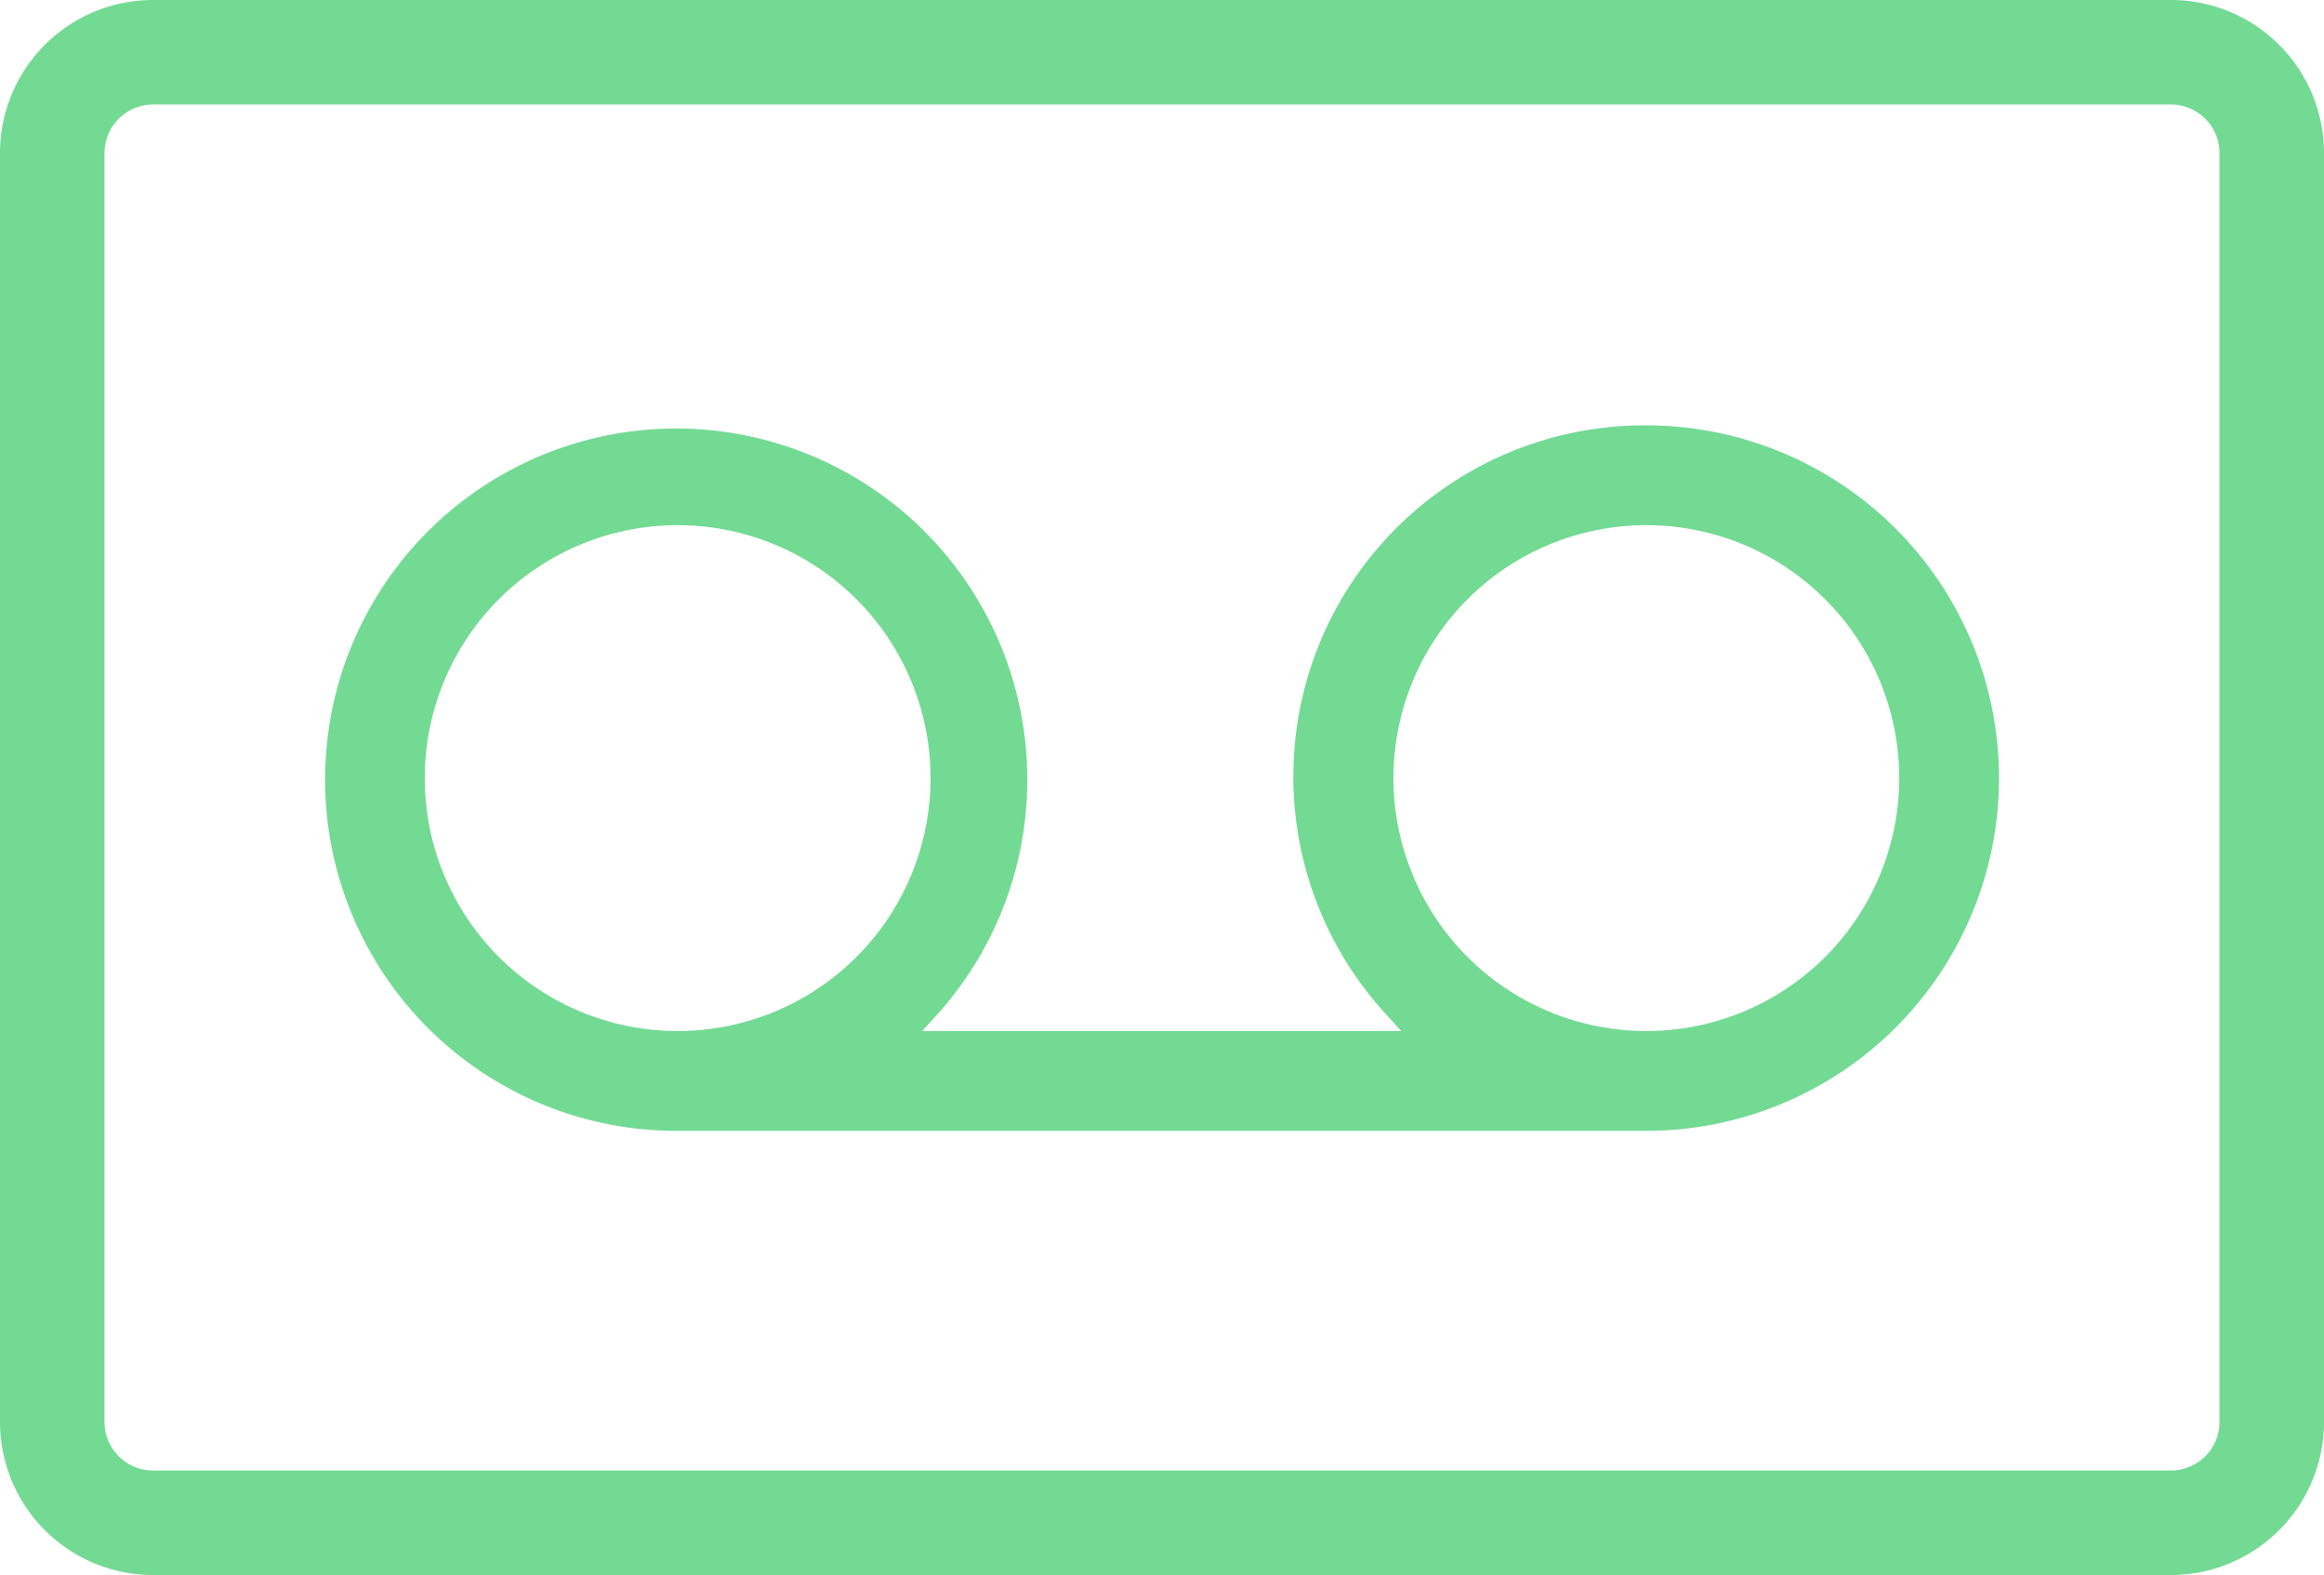 <svg xmlns="http://www.w3.org/2000/svg" viewBox="0 0 44.48 30.14"><defs><style>.cls-1{fill:#73da93;}</style></defs><title>Asset 6</title><g id="Layer_2" data-name="Layer 2"><g id="Layer_1-2" data-name="Layer 1"><path class="cls-1" d="M31.51,8.14a6.72,6.72,0,0,0-5,11.25l.31.34H17.65l.31-.34a6.72,6.72,0,1,0-5,2.25H31.51a6.75,6.75,0,0,0,0-13.5Zm-13.7,6.75A4.84,4.84,0,1,1,13,10.05,4.84,4.84,0,0,1,17.81,14.89Zm18.54,0a4.84,4.84,0,1,1-4.84-4.84A4.84,4.84,0,0,1,36.35,14.89Z"/><path class="cls-1" d="M41.55,0H2.93A2.93,2.93,0,0,0,0,2.93V27.21a2.93,2.93,0,0,0,2.93,2.93H41.55a2.93,2.93,0,0,0,2.93-2.93V2.93A2.93,2.93,0,0,0,41.55,0Zm.93,27.21a.93.93,0,0,1-.93.93H2.93A.93.93,0,0,1,2,27.21V2.93A.93.93,0,0,1,2.93,2H41.55a.93.93,0,0,1,.93.93Z"/></g></g></svg>